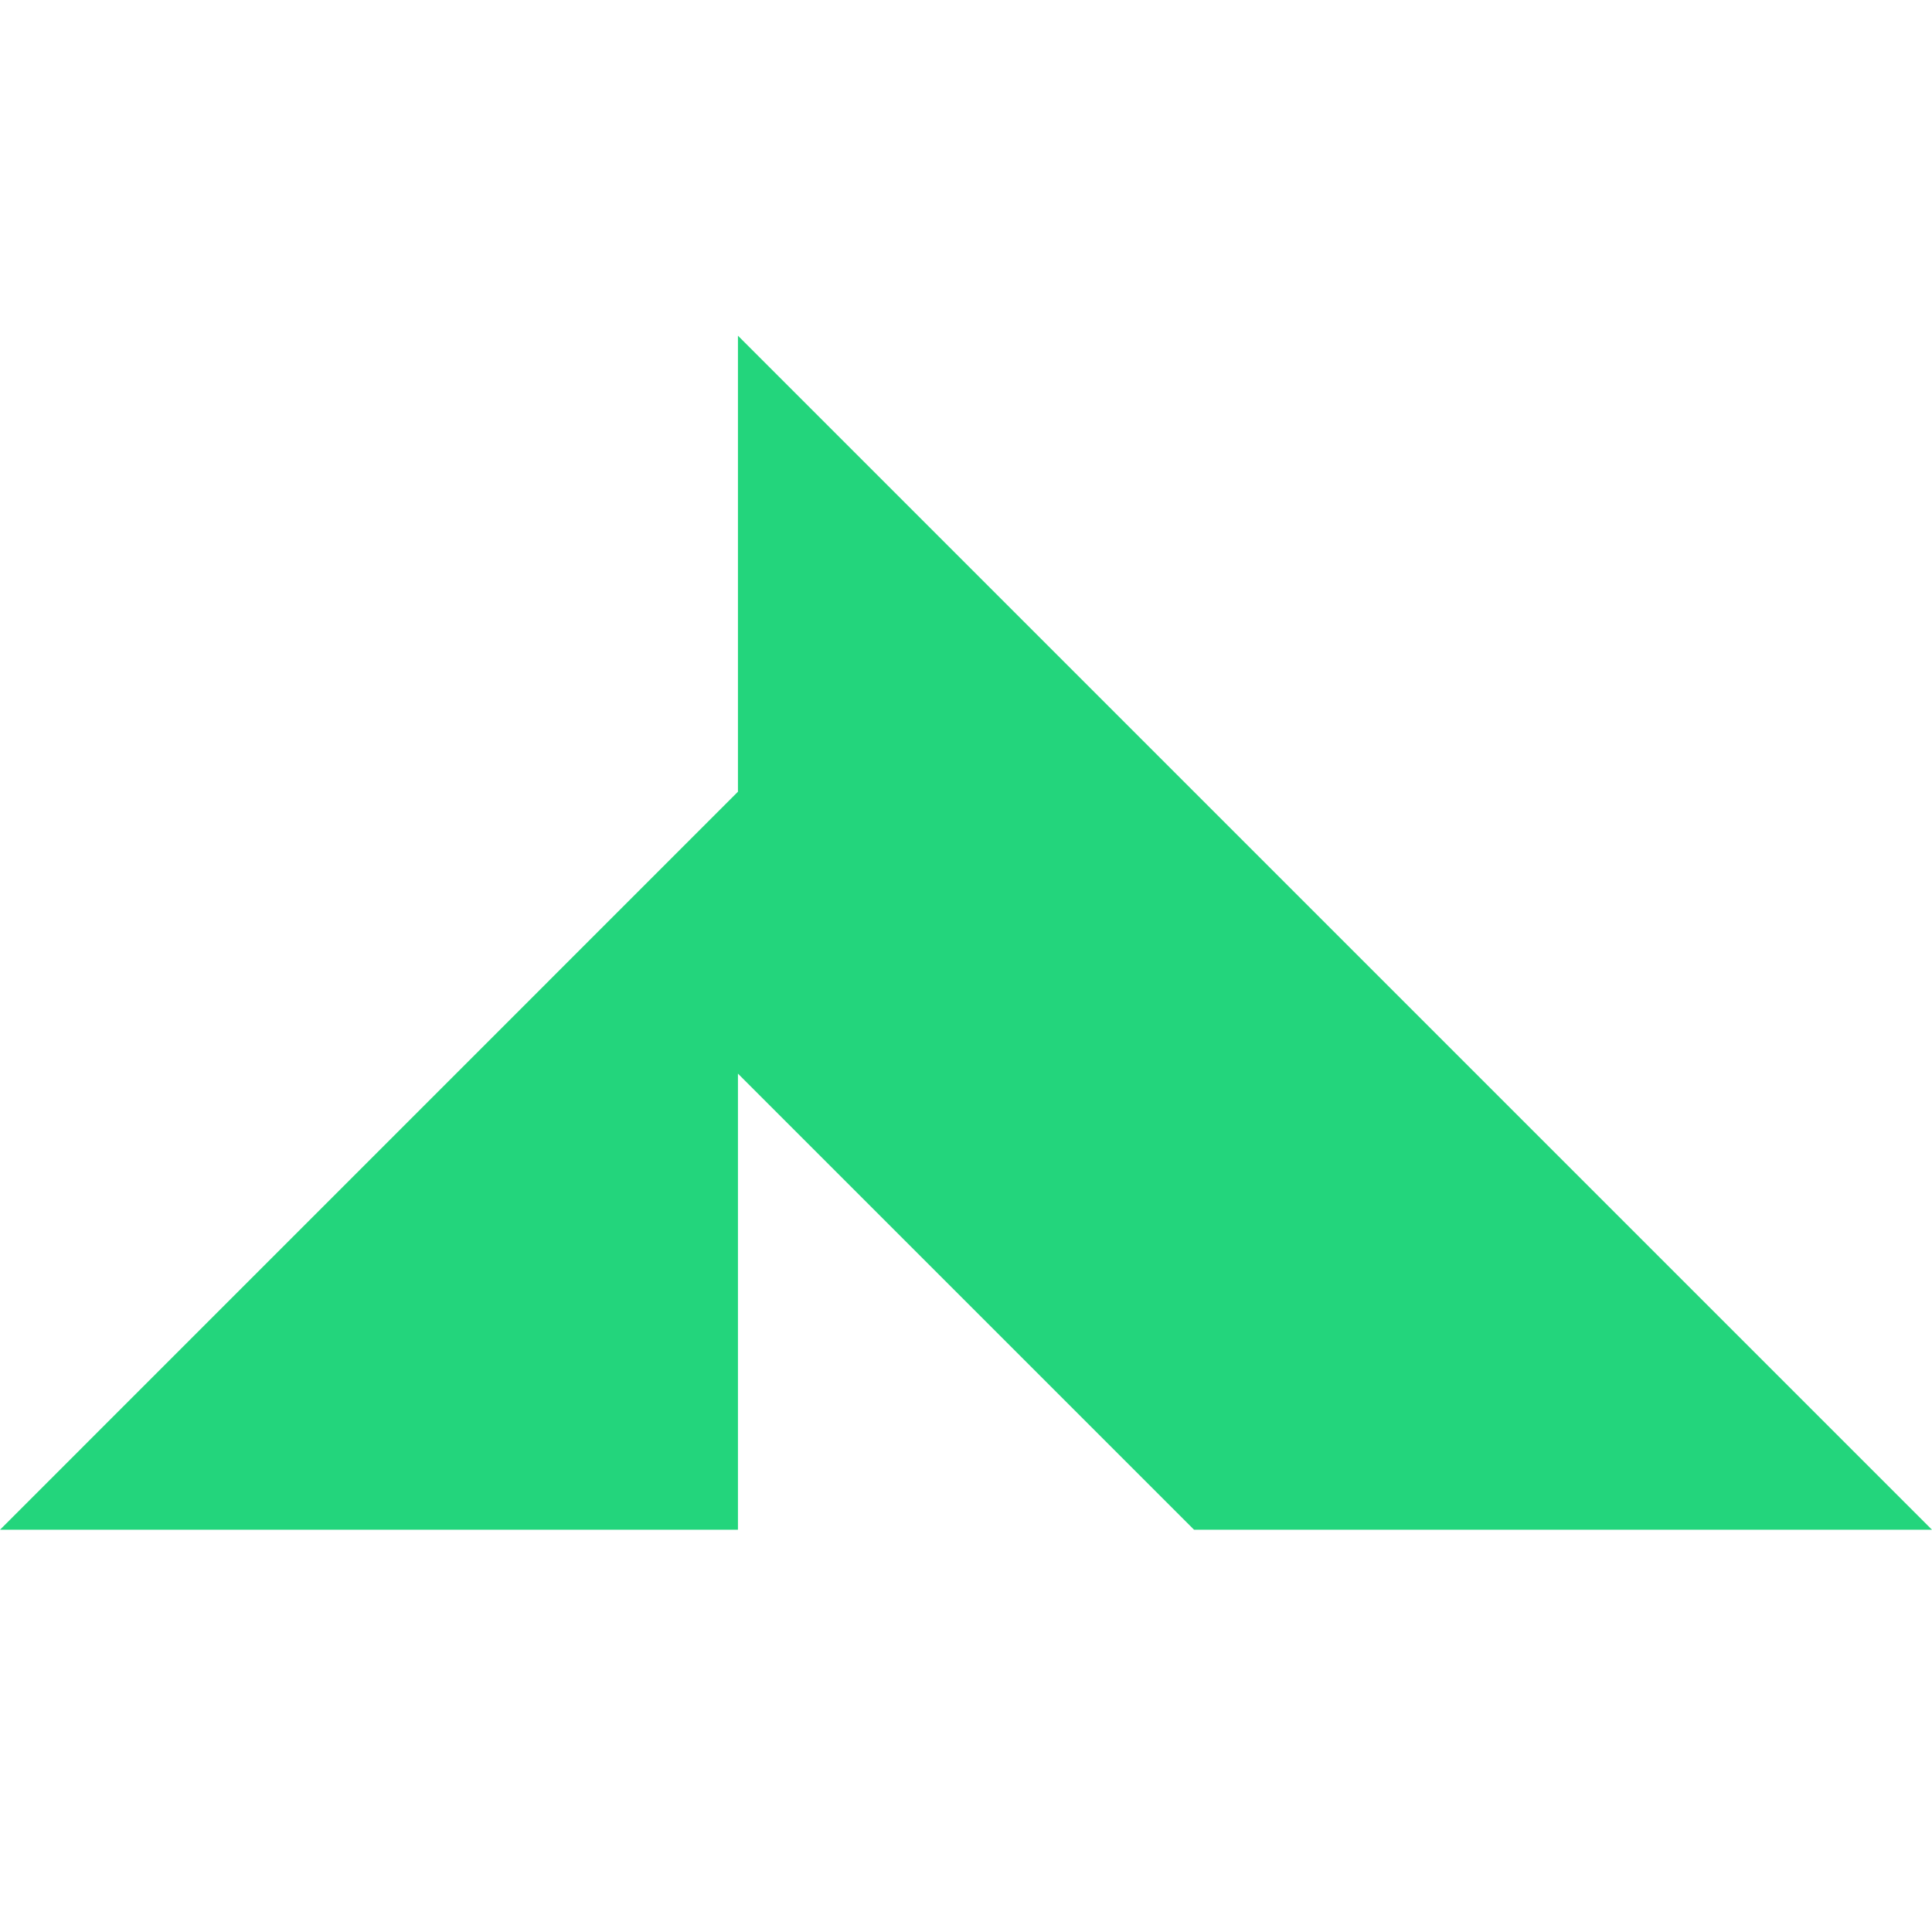 <svg height="1em" style="flex:none;line-height:1" viewBox="0 0 24 24" width="1em" xmlns="http://www.w3.org/2000/svg"><title>Novita AI</title><path clip-rule="evenodd" d="M9.167 4.17v5.665L0 19.003h9.167v-5.666l5.666 5.666H24L9.167 4.17z" fill="#23D57C" fill-rule="evenodd"></path></svg>